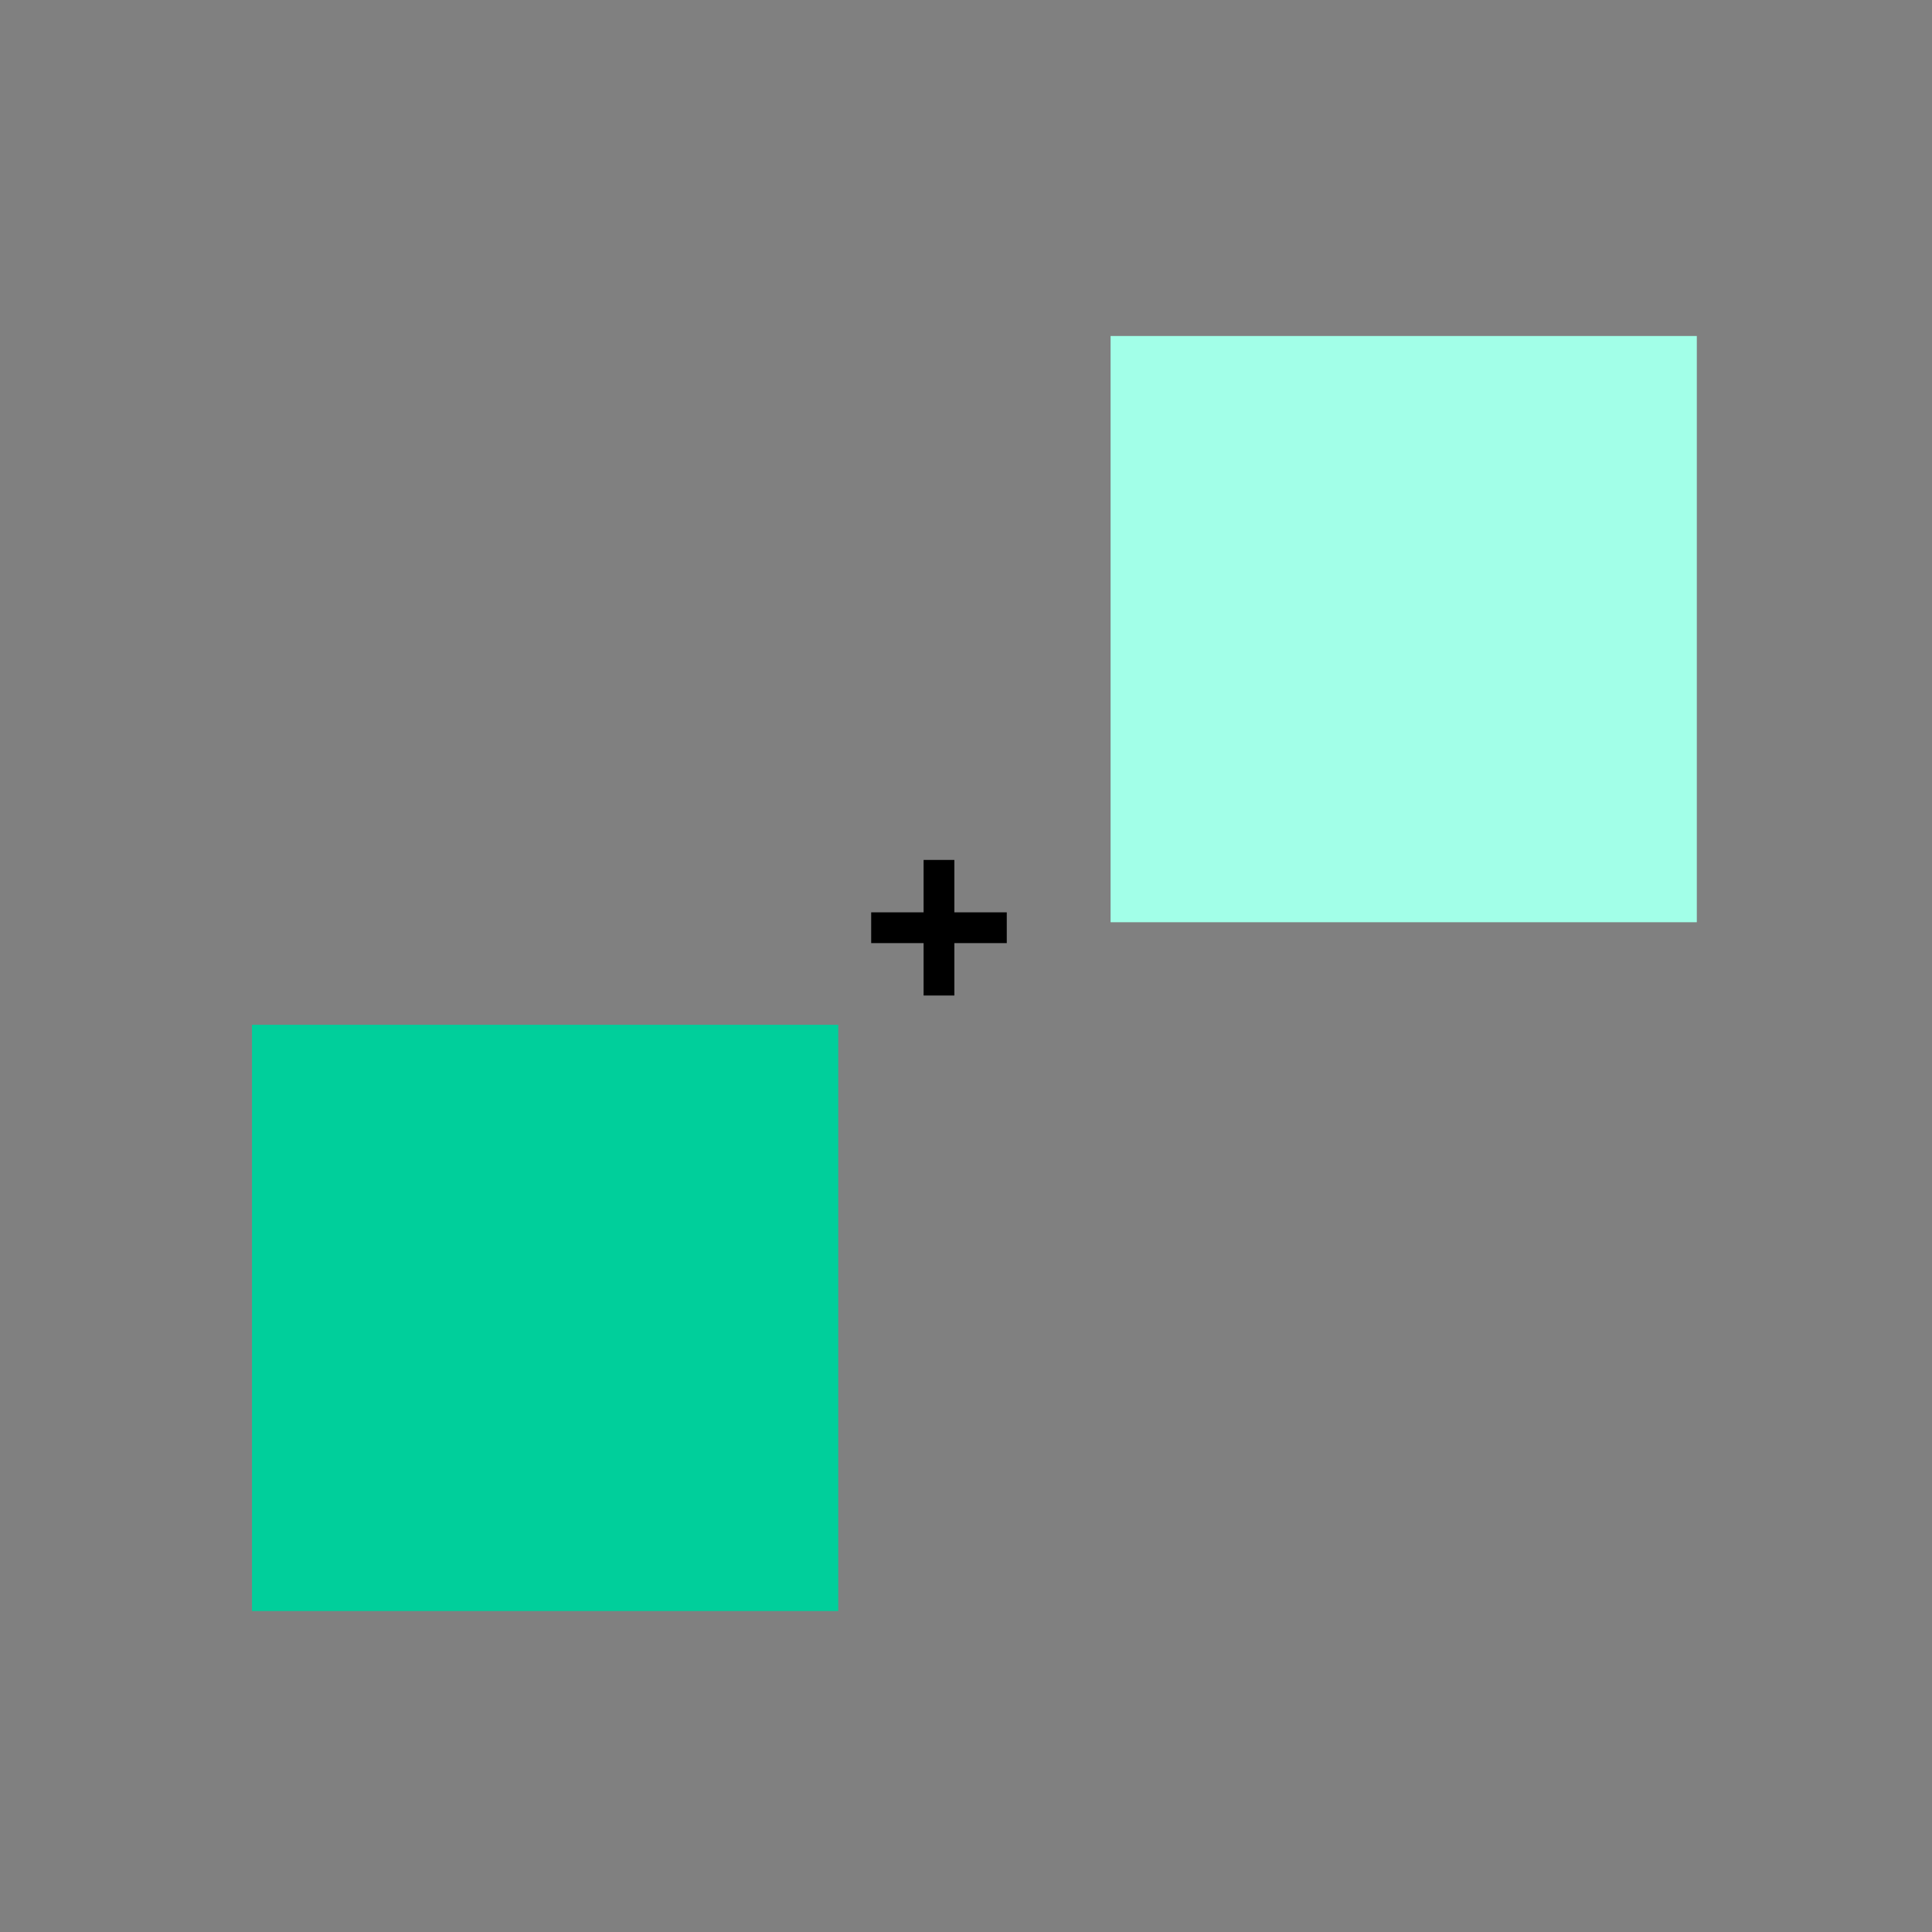 <?xml version="1.0" encoding="UTF-8"?>
<svg xmlns="http://www.w3.org/2000/svg" width="115" height="115" viewBox="0 0 115 115" fill="none">
  <rect x="0" y="0" width="115" height="115" fill="#808080" stroke="none"/>
  <rect x="15" y="61" width="34.895" height="34.895" fill="#00CF9B"></rect>
  <rect x="66.106" y="20" width="34.895" height="34.895" fill="#A2FFE8"></rect>
  <path d="M54.976 59.257V51.187H56.807V59.257H54.976ZM51.856 56.138V54.306H59.927V56.138H51.856Z" fill="black"></path>
</svg>
